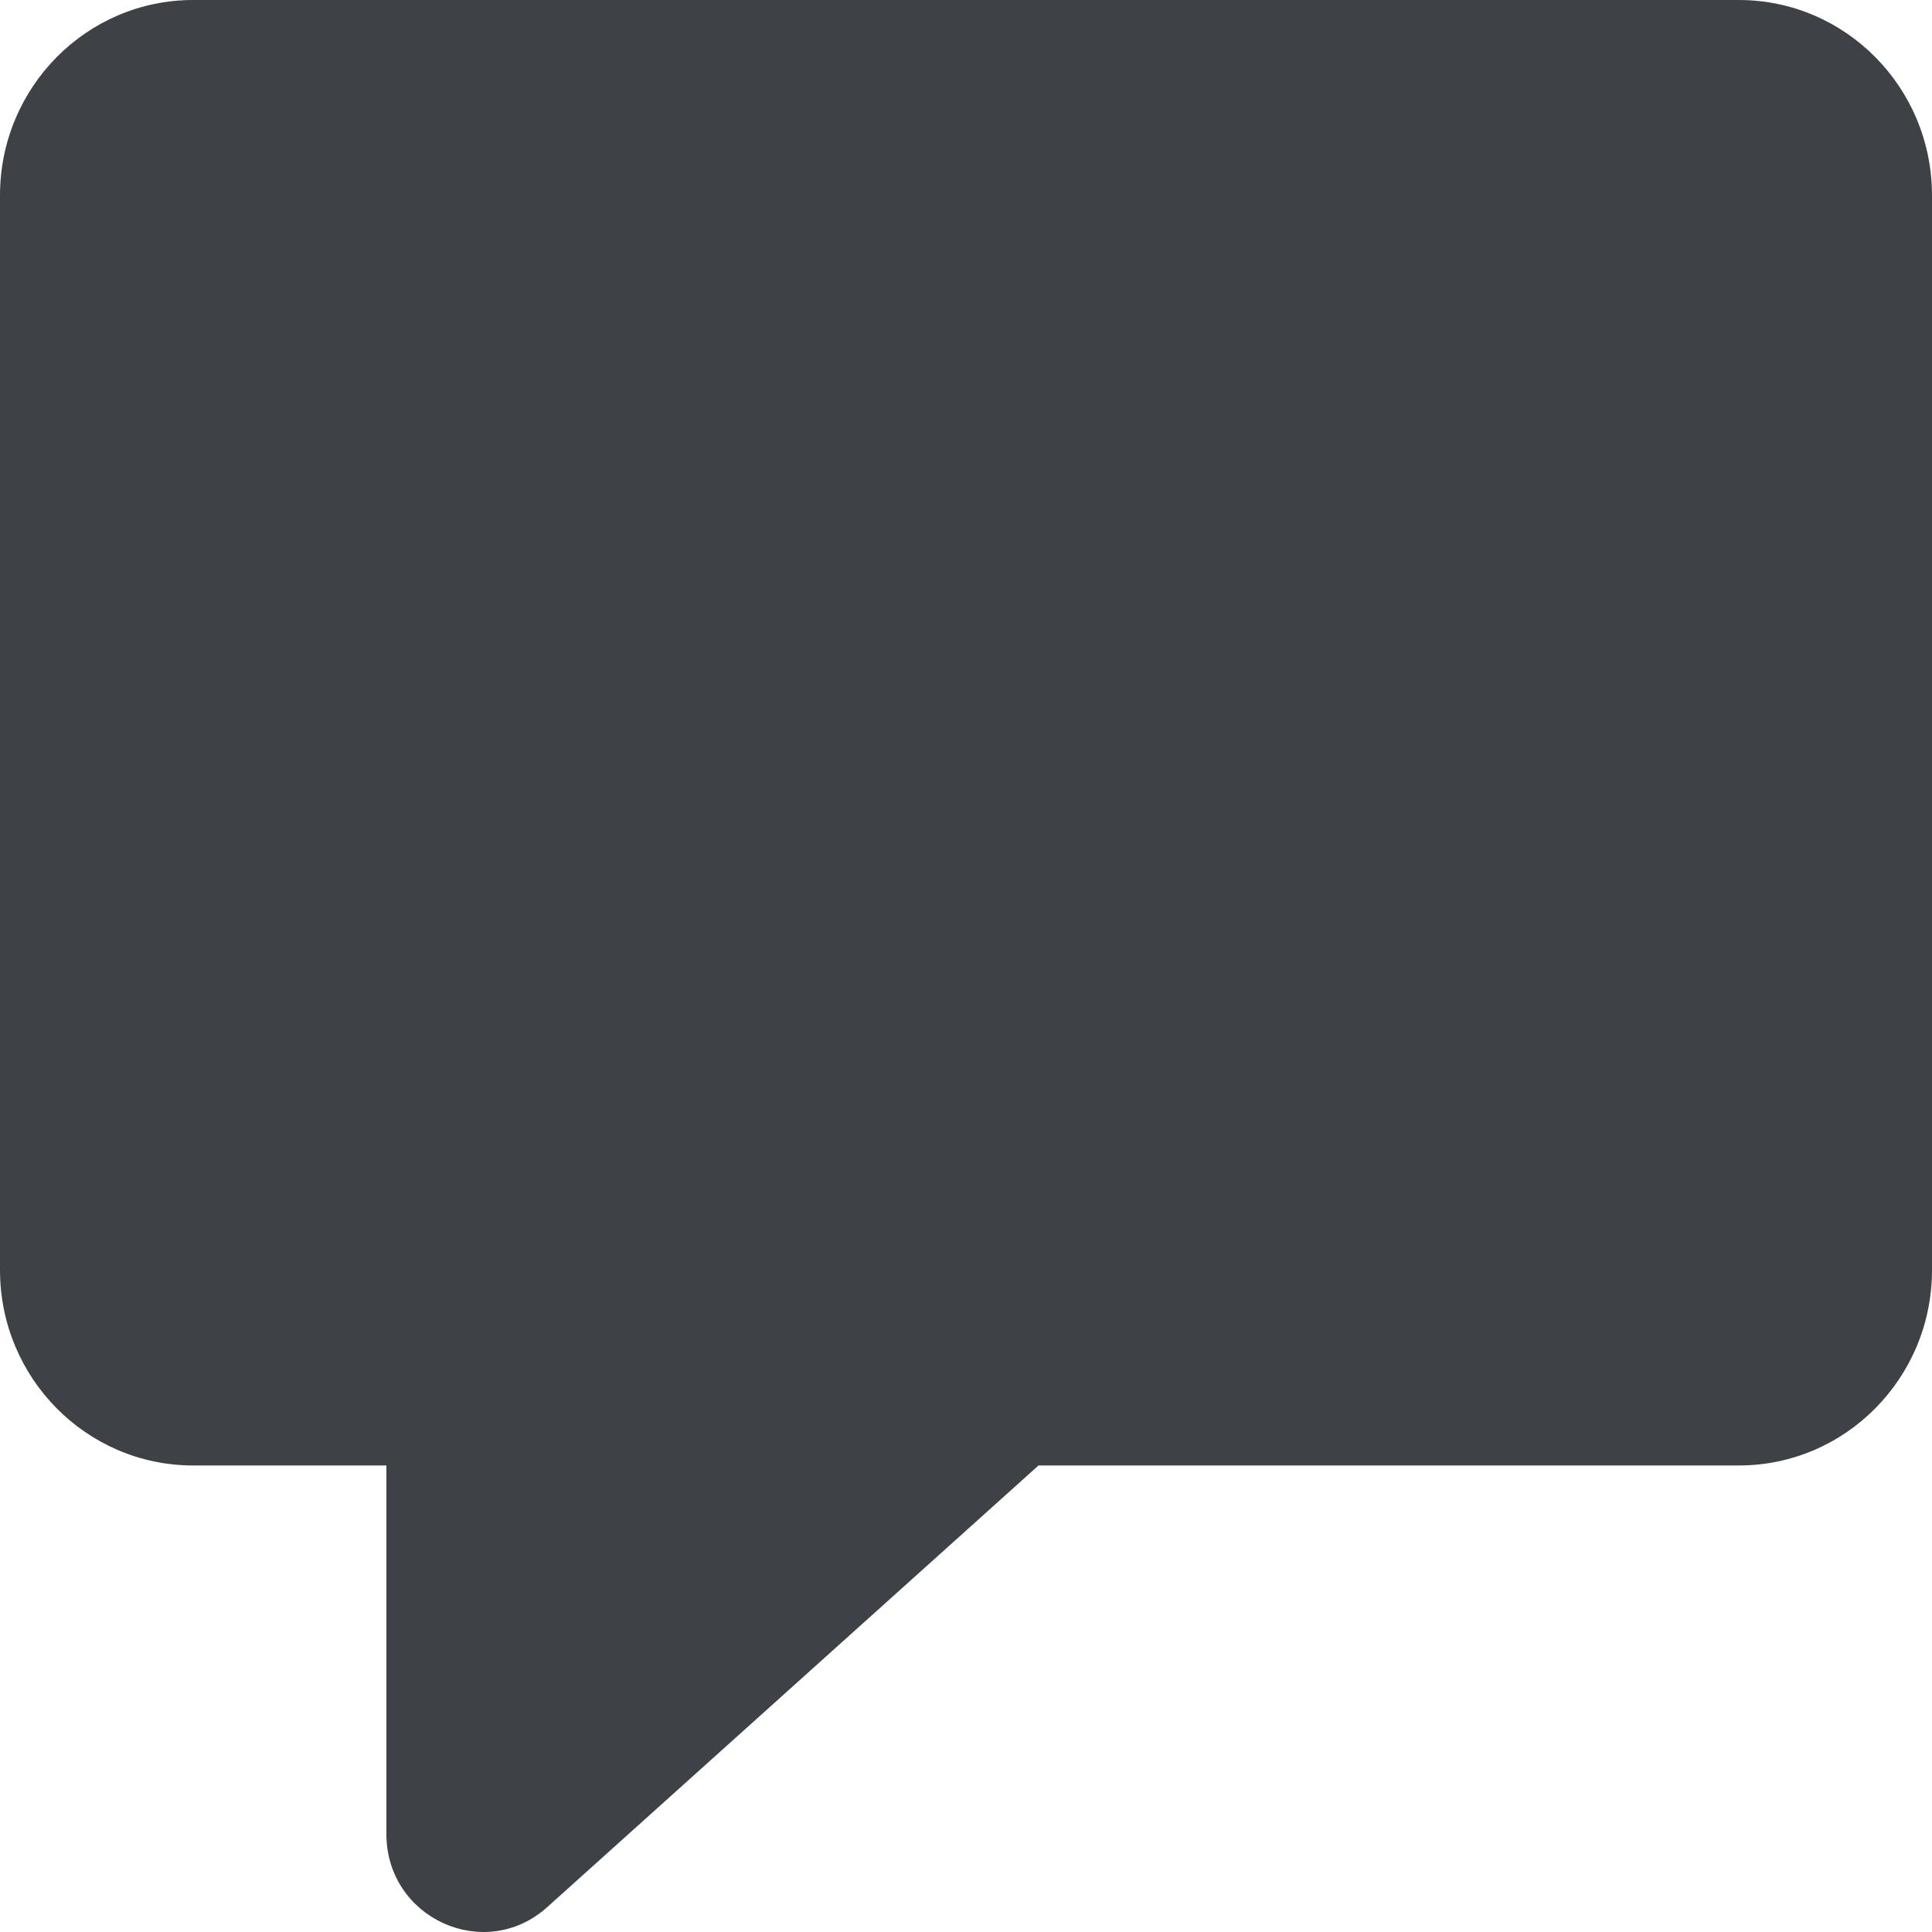 <svg width="19" height="19" viewBox="0 0 19 19" fill="none" xmlns="http://www.w3.org/2000/svg">
<path d="M0 1.922C0 0.86 0.851 0 1.9 0H17.1C18.149 0 19 0.86 19 1.922V12.49C19 13.552 18.149 14.412 17.1 14.412H10.213L5.381 18.756C4.768 19.306 3.8 18.866 3.8 18.037V14.412H1.9C0.851 14.412 0 13.552 0 12.49V1.922Z" fill="#3E4146"/>
</svg>
